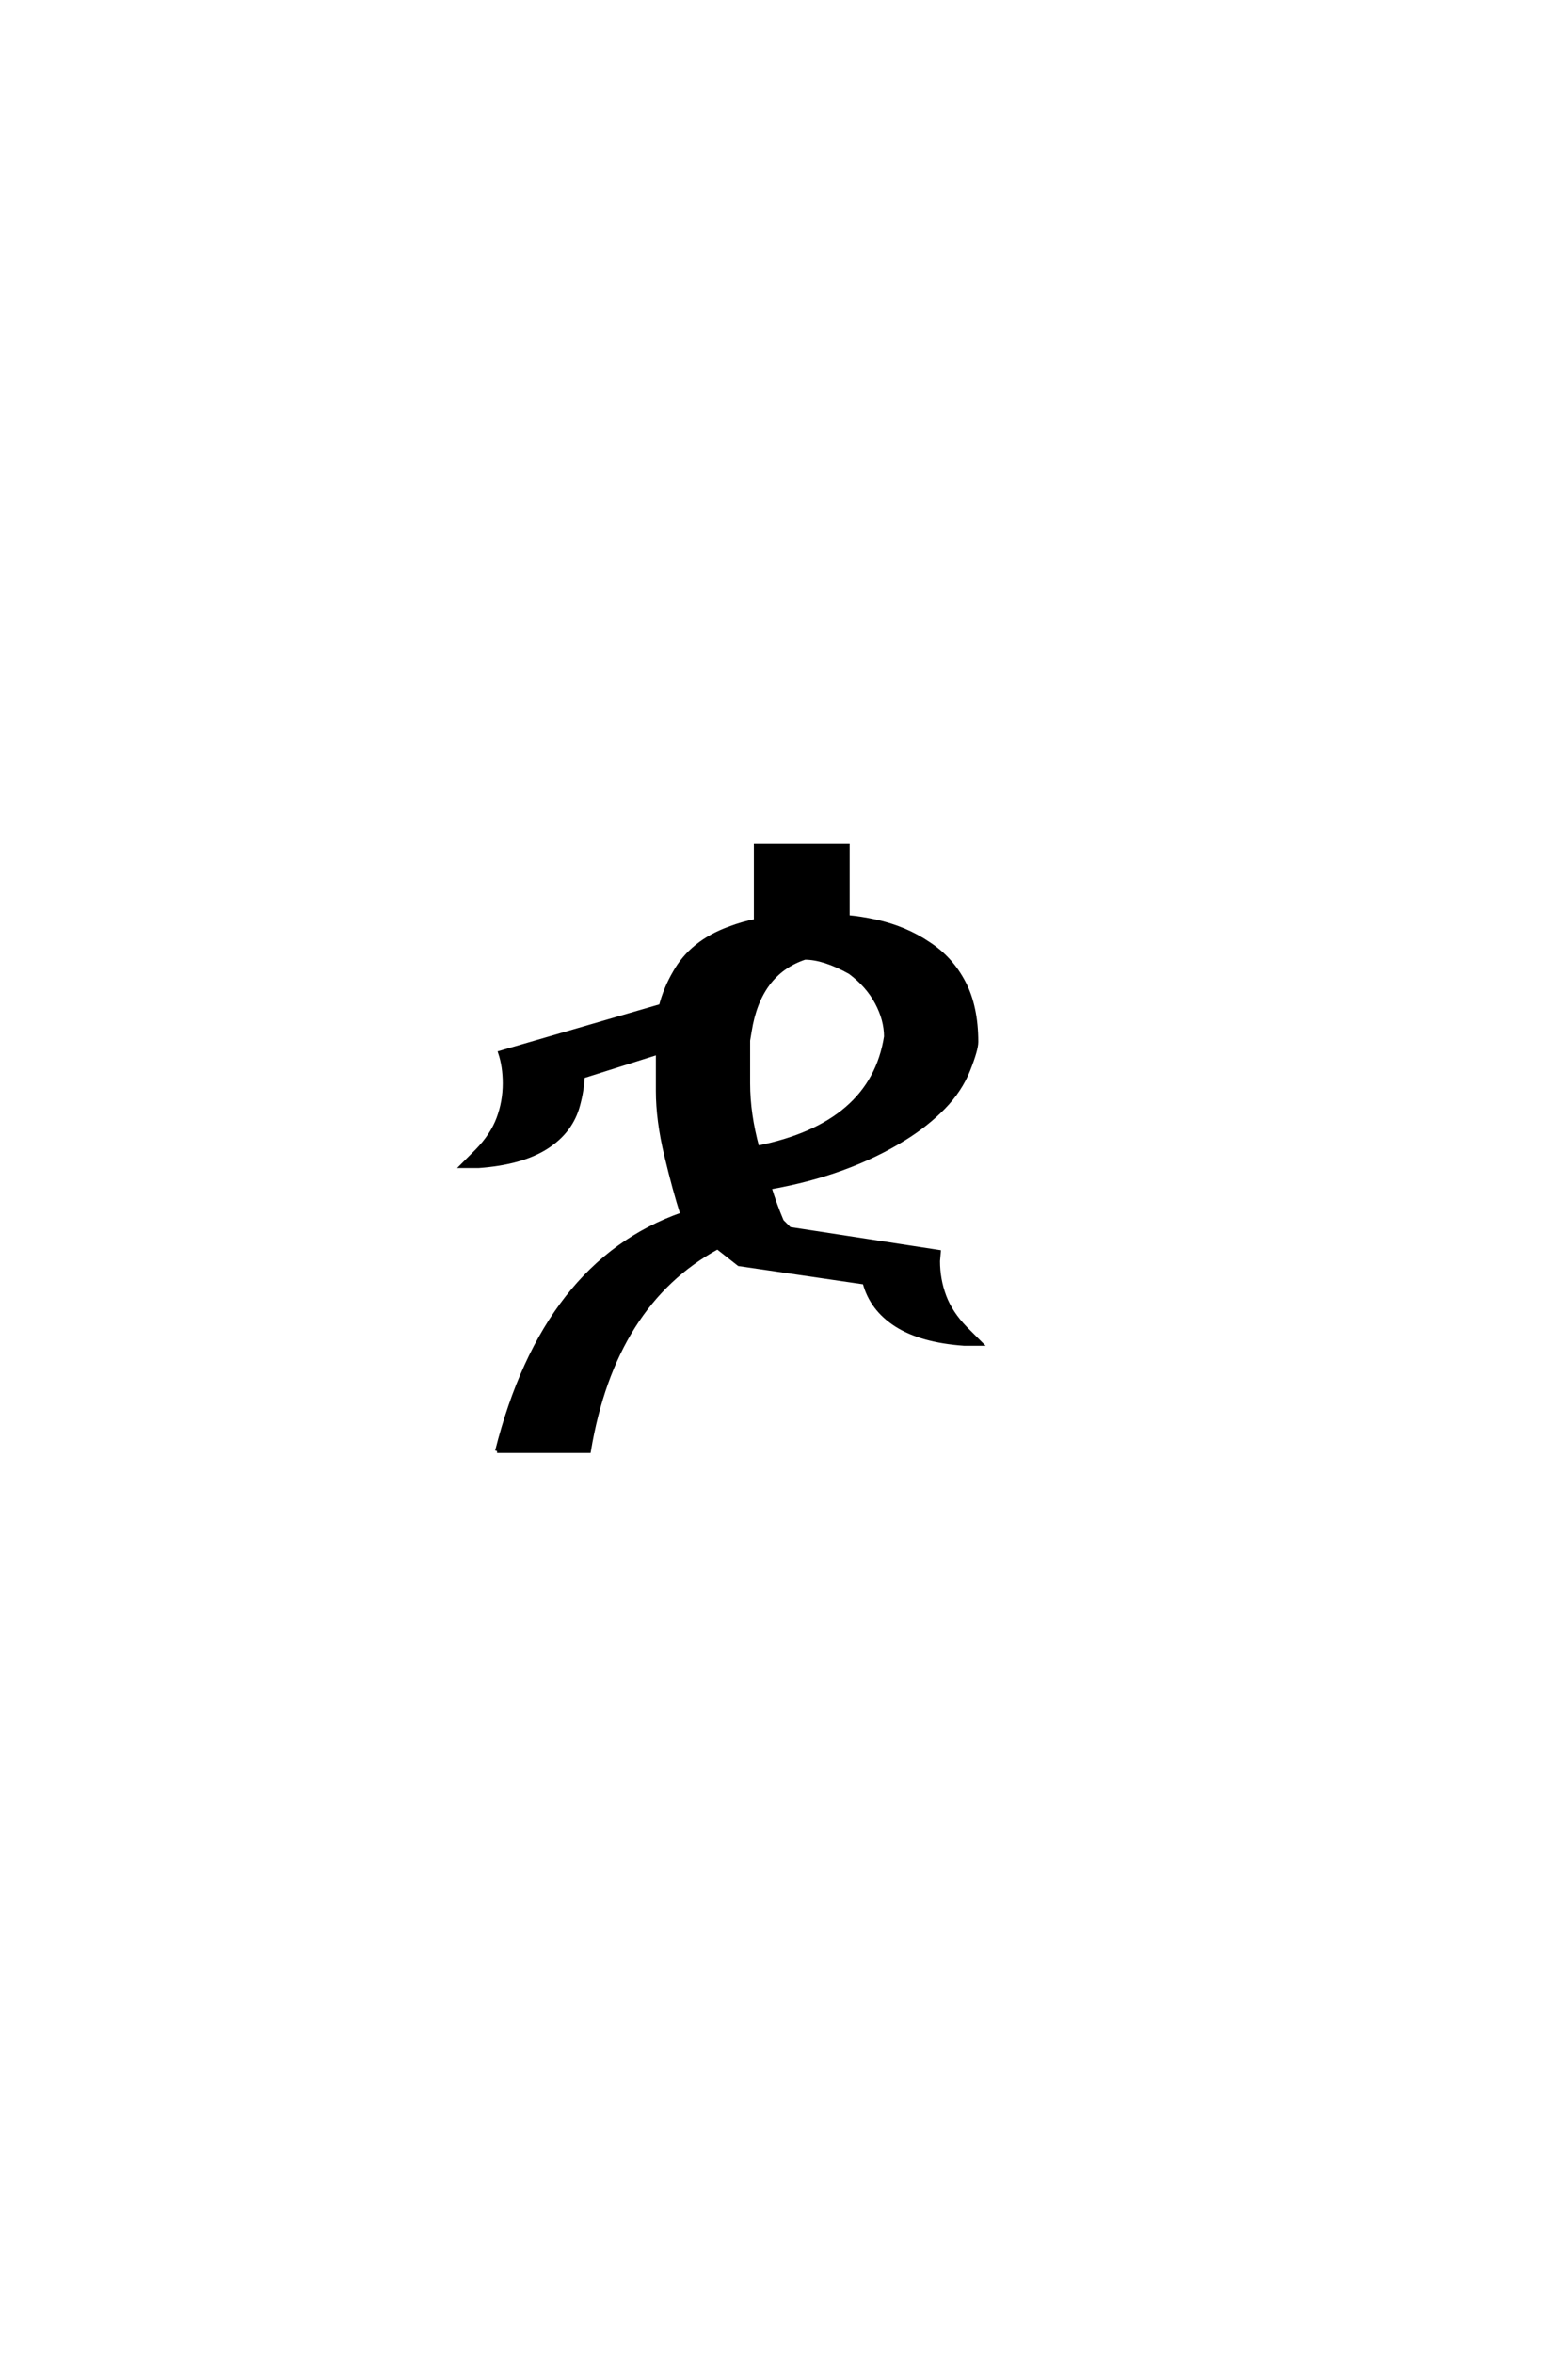 <?xml version='1.0' encoding='UTF-8'?>
<!DOCTYPE svg PUBLIC "-//W3C//DTD SVG 1.0//EN"
"http://www.w3.org/TR/2001/REC-SVG-20010904/DTD/svg10.dtd">

<svg xmlns='http://www.w3.org/2000/svg' version='1.0' width='40.0' height='60.0'>

 <g transform='scale(0.1 -0.1) translate(110.0 -370.0)'>
  <path d='M16.797 0
Q28.906 48.047 64.062 60.359
Q62.109 66.406 59.953 75.391
Q57.812 84.375 57.812 91.797
L57.812 101.562
L38.672 95.516
Q38.484 91.891 37.5 88.281
Q35.75 81.547 29.391 77.484
Q23.047 73.438 12.109 72.656
L7.812 72.656
L11.719 76.562
Q15.531 80.469 17.141 84.766
Q18.75 89.062 18.75 93.75
Q18.75 98.047 17.578 101.562
L58.594 113.484
Q59.766 117.969 62.109 121.969
Q66.406 129.688 75.984 133.203
Q79.594 134.578 82.812 135.156
L82.812 154.297
L106.25 154.297
L106.25 136.141
Q109.578 135.844 113.188 135.062
Q120.906 133.406 126.953 129.297
Q132.625 125.594 135.844 119.438
Q139.062 113.281 139.062 104.297
Q139.062 102.344 137.016 97.172
Q134.969 92 130.672 87.594
Q126.375 83.203 120.703 79.688
Q106.25 70.703 86.328 67.188
Q87.703 62.703 89.453 58.594
L91.406 56.641
L129.5 50.781
L129.297 48.438
Q129.297 43.75 130.906 39.453
Q132.516 35.156 136.328 31.25
L140.234 27.344
L135.938 27.344
Q125 28.125 118.656 32.172
Q112.312 36.234 110.547 42.969
L78.516 47.656
L73.047 51.953
Q46.484 37.5 40.234 0
L16.797 0
L16.797 0
M83.203 77.344
Q112.5 83.203 116.016 105.672
Q116.016 109.969 113.672 114.359
Q111.328 118.75 106.844 122.078
Q100.203 125.781 95.312 125.781
Q83.594 121.875 81.25 107.031
L80.859 104.688
L80.859 93.75
Q80.859 85.938 83.203 77.344
' style='fill: #000000; stroke: #000000'/>
 </g>
</svg>
